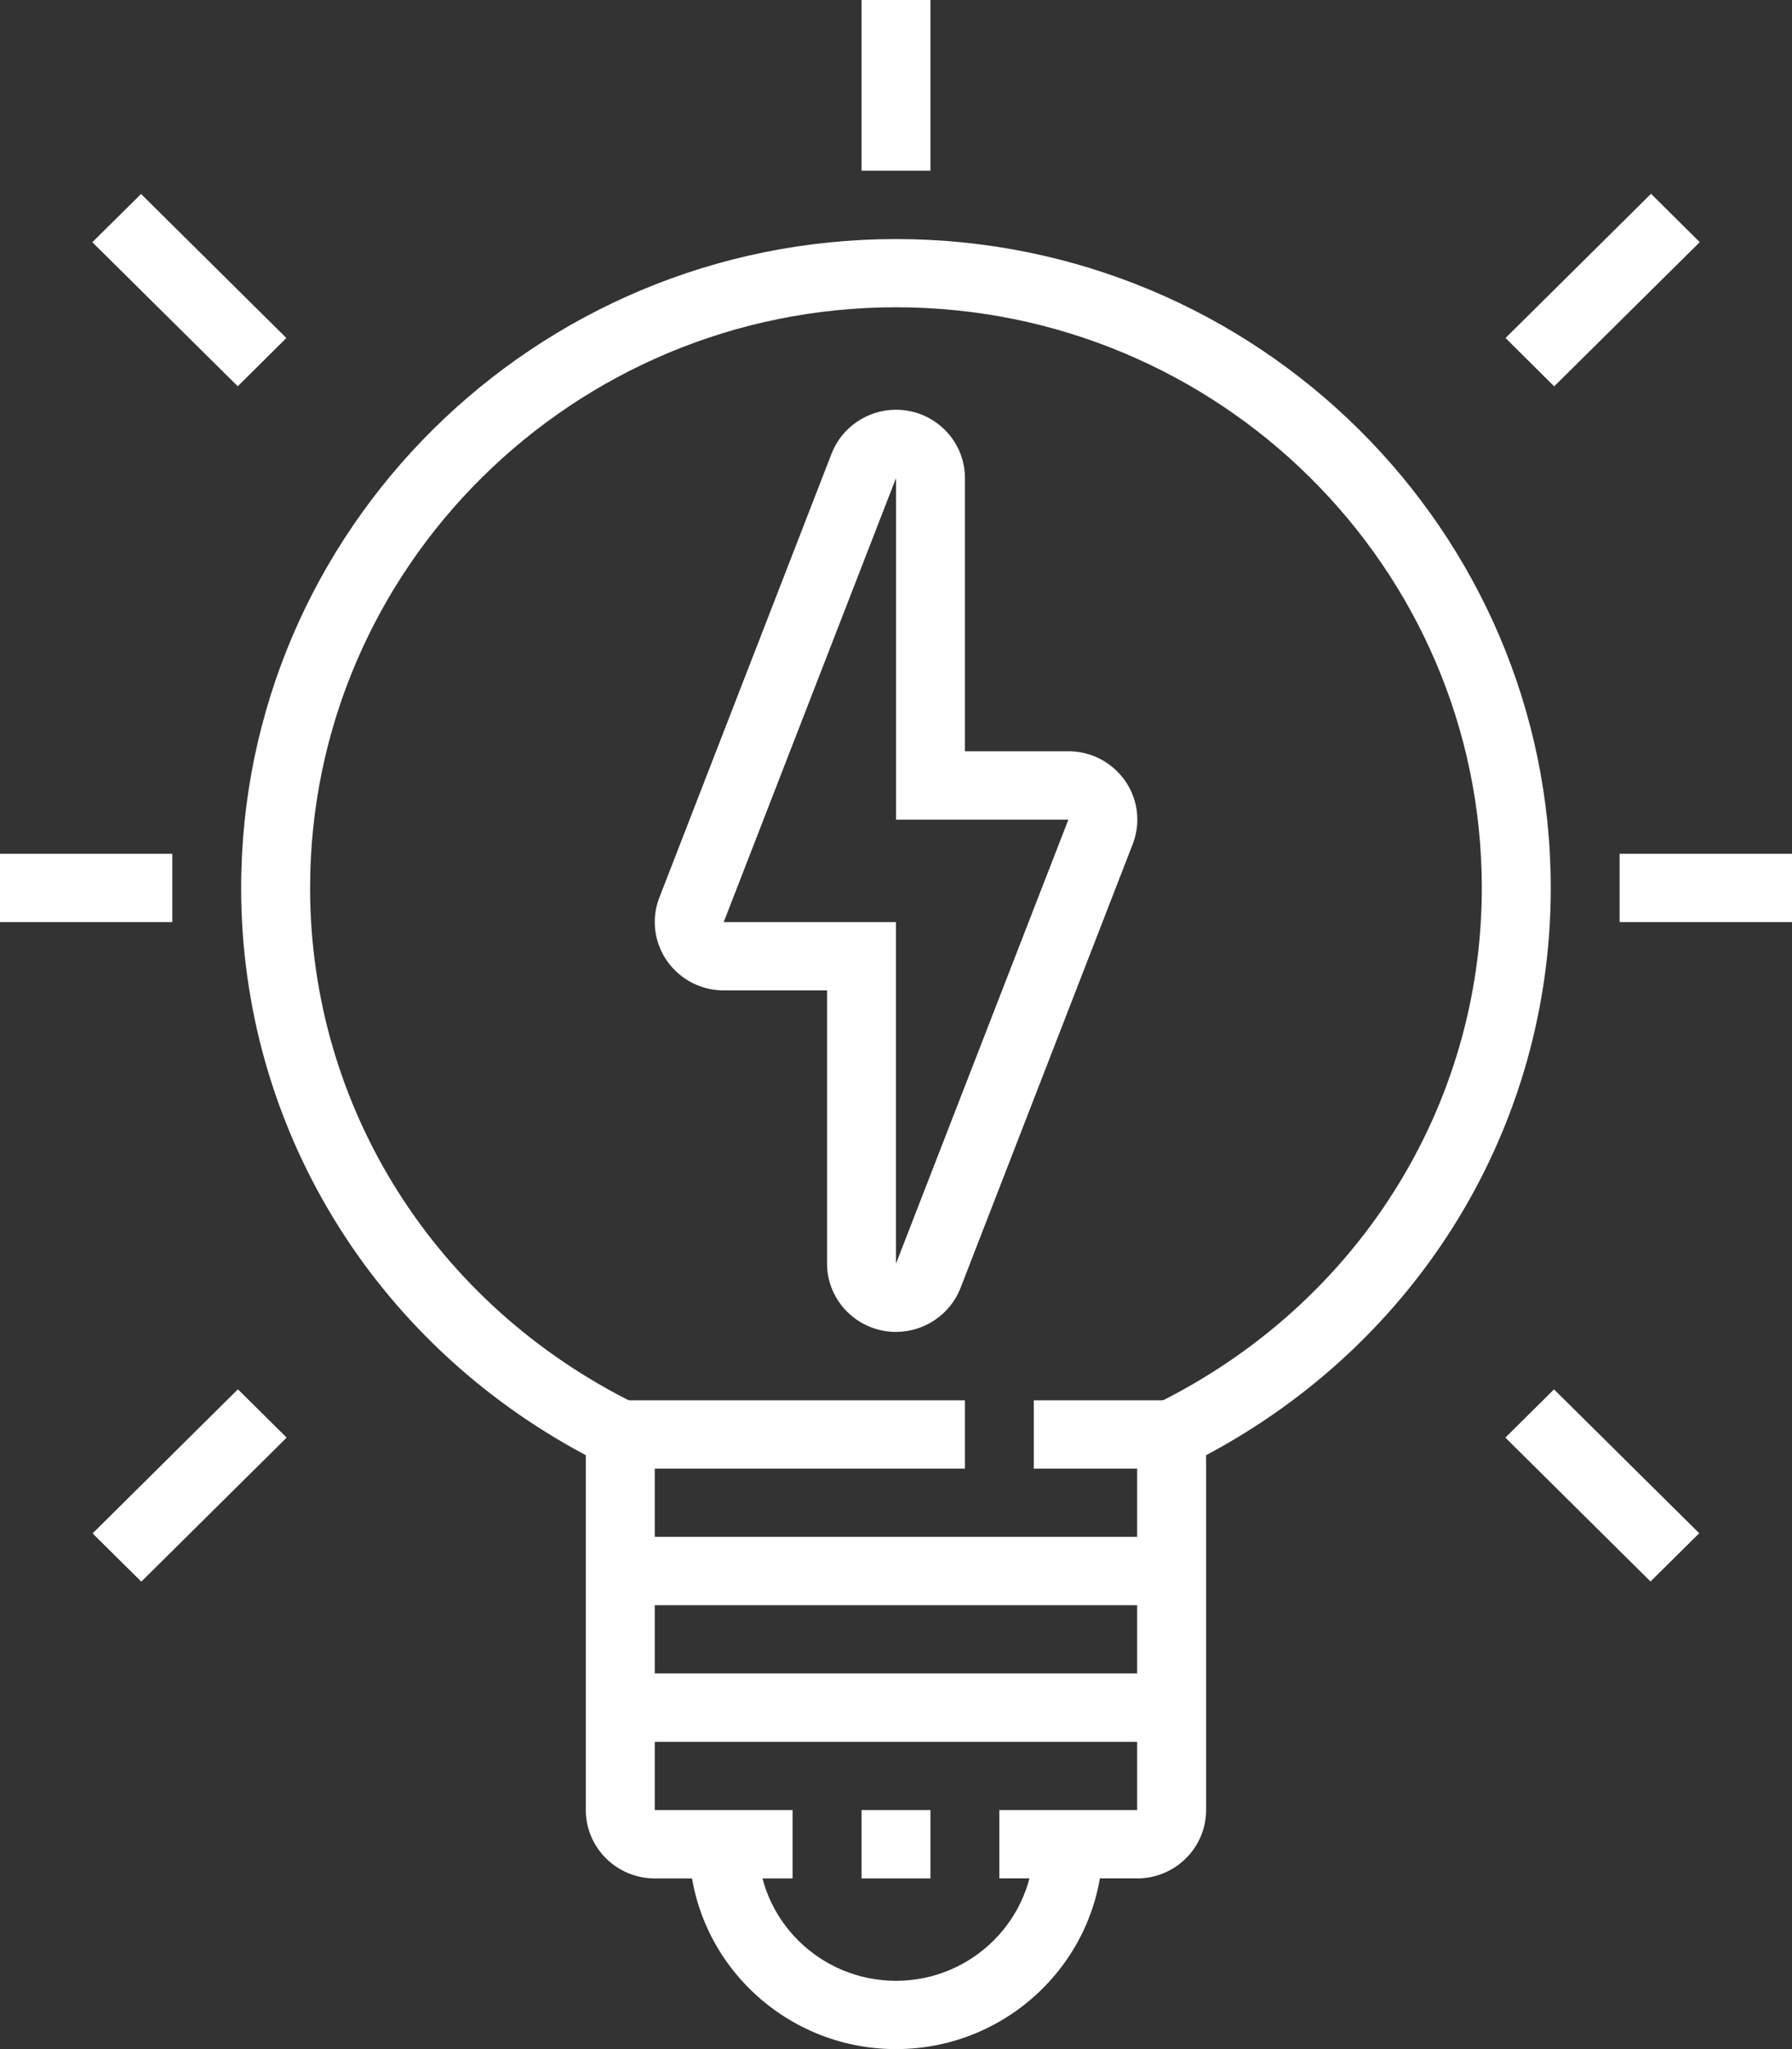 <svg width="21" height="24" viewBox="0 0 21 24" fill="none" xmlns="http://www.w3.org/2000/svg">
<rect x="0" y="0" width="21" height="24" fill="#333333" stroke="none"/>
<g clip-path="url(#clip0_1220_13852)">
<path d="M10.5 15.6C10.055 15.6 9.692 15.241 9.692 14.8V11.6H8.481C8.036 11.6 7.673 11.241 7.673 10.799C7.673 10.701 7.691 10.605 7.727 10.512L9.746 5.311C9.865 5.004 10.168 4.799 10.5 4.799C10.945 4.799 11.308 5.158 11.308 5.599V8.799H12.52C12.965 8.799 13.328 9.158 13.328 9.6C13.328 9.698 13.309 9.794 13.274 9.887L11.255 15.088C11.135 15.395 10.832 15.6 10.5 15.6ZM10.5 5.6L8.481 10.8H10.5V14.8L12.52 9.6H10.5V5.6Z" fill="white"/>
<path d="M13.326 22H11.711V21.2H13.326V16.551L13.55 16.441C15.903 15.283 17.365 12.968 17.365 10.399C17.365 6.649 14.286 3.599 10.5 3.599C6.714 3.599 3.634 6.65 3.634 10.4C3.634 12.968 5.096 15.284 7.449 16.442L7.673 16.552V21.2H9.288V22.001H7.673C7.228 22.001 6.865 21.642 6.865 21.2V17.044C4.368 15.715 2.826 13.192 2.826 10.4C2.826 6.209 6.268 2.8 10.5 2.8C14.731 2.8 18.173 6.209 18.173 10.4C18.173 13.192 16.632 15.715 14.134 17.044V21.2C14.134 21.641 13.772 22.001 13.326 22.001V22Z" fill="white"/>
<path d="M13.731 18H7.27V18.801H13.731V18Z" fill="white"/>
<path d="M13.731 16.401H12.115V17.201H13.731V16.401Z" fill="white"/>
<path d="M11.308 16.401H7.27V17.201H11.308V16.401Z" fill="white"/>
<path d="M10.904 21.2H10.096V22.001H10.904V21.2Z" fill="white"/>
<path d="M2.019 10H0V10.8H2.019V10Z" fill="white"/>
<path d="M1.653 2.272L1.082 2.837L2.786 4.524L3.356 3.959L1.653 2.272Z" fill="white"/>
<path d="M2.788 16.272L1.085 17.96L1.656 18.525L3.359 16.838L2.788 16.272Z" fill="white"/>
<path d="M21 10H18.98V10.8H21V10Z" fill="white"/>
<path d="M19.348 2.27L17.643 3.959L18.213 4.525L19.919 2.836L19.348 2.27Z" fill="white"/>
<path d="M18.211 16.273L17.641 16.838L19.342 18.523L19.913 17.958L18.211 16.273Z" fill="white"/>
<path d="M10.904 0H10.096V2H10.904V0Z" fill="white"/>
<path d="M10.5 24C9.163 24 8.076 22.923 8.076 21.6H8.884C8.884 22.482 9.608 23.2 10.5 23.2C11.391 23.2 12.115 22.482 12.115 21.6H12.923C12.923 22.923 11.836 24 10.5 24Z" fill="white"/>
<path d="M13.731 19.6H7.27V20.401H13.731V19.6Z" fill="white"/>
</g>
<defs>
<clipPath id="clip0_1220_13852">
<rect width="21" height="24" fill="white"/>
</clipPath>
</defs>
</svg>
